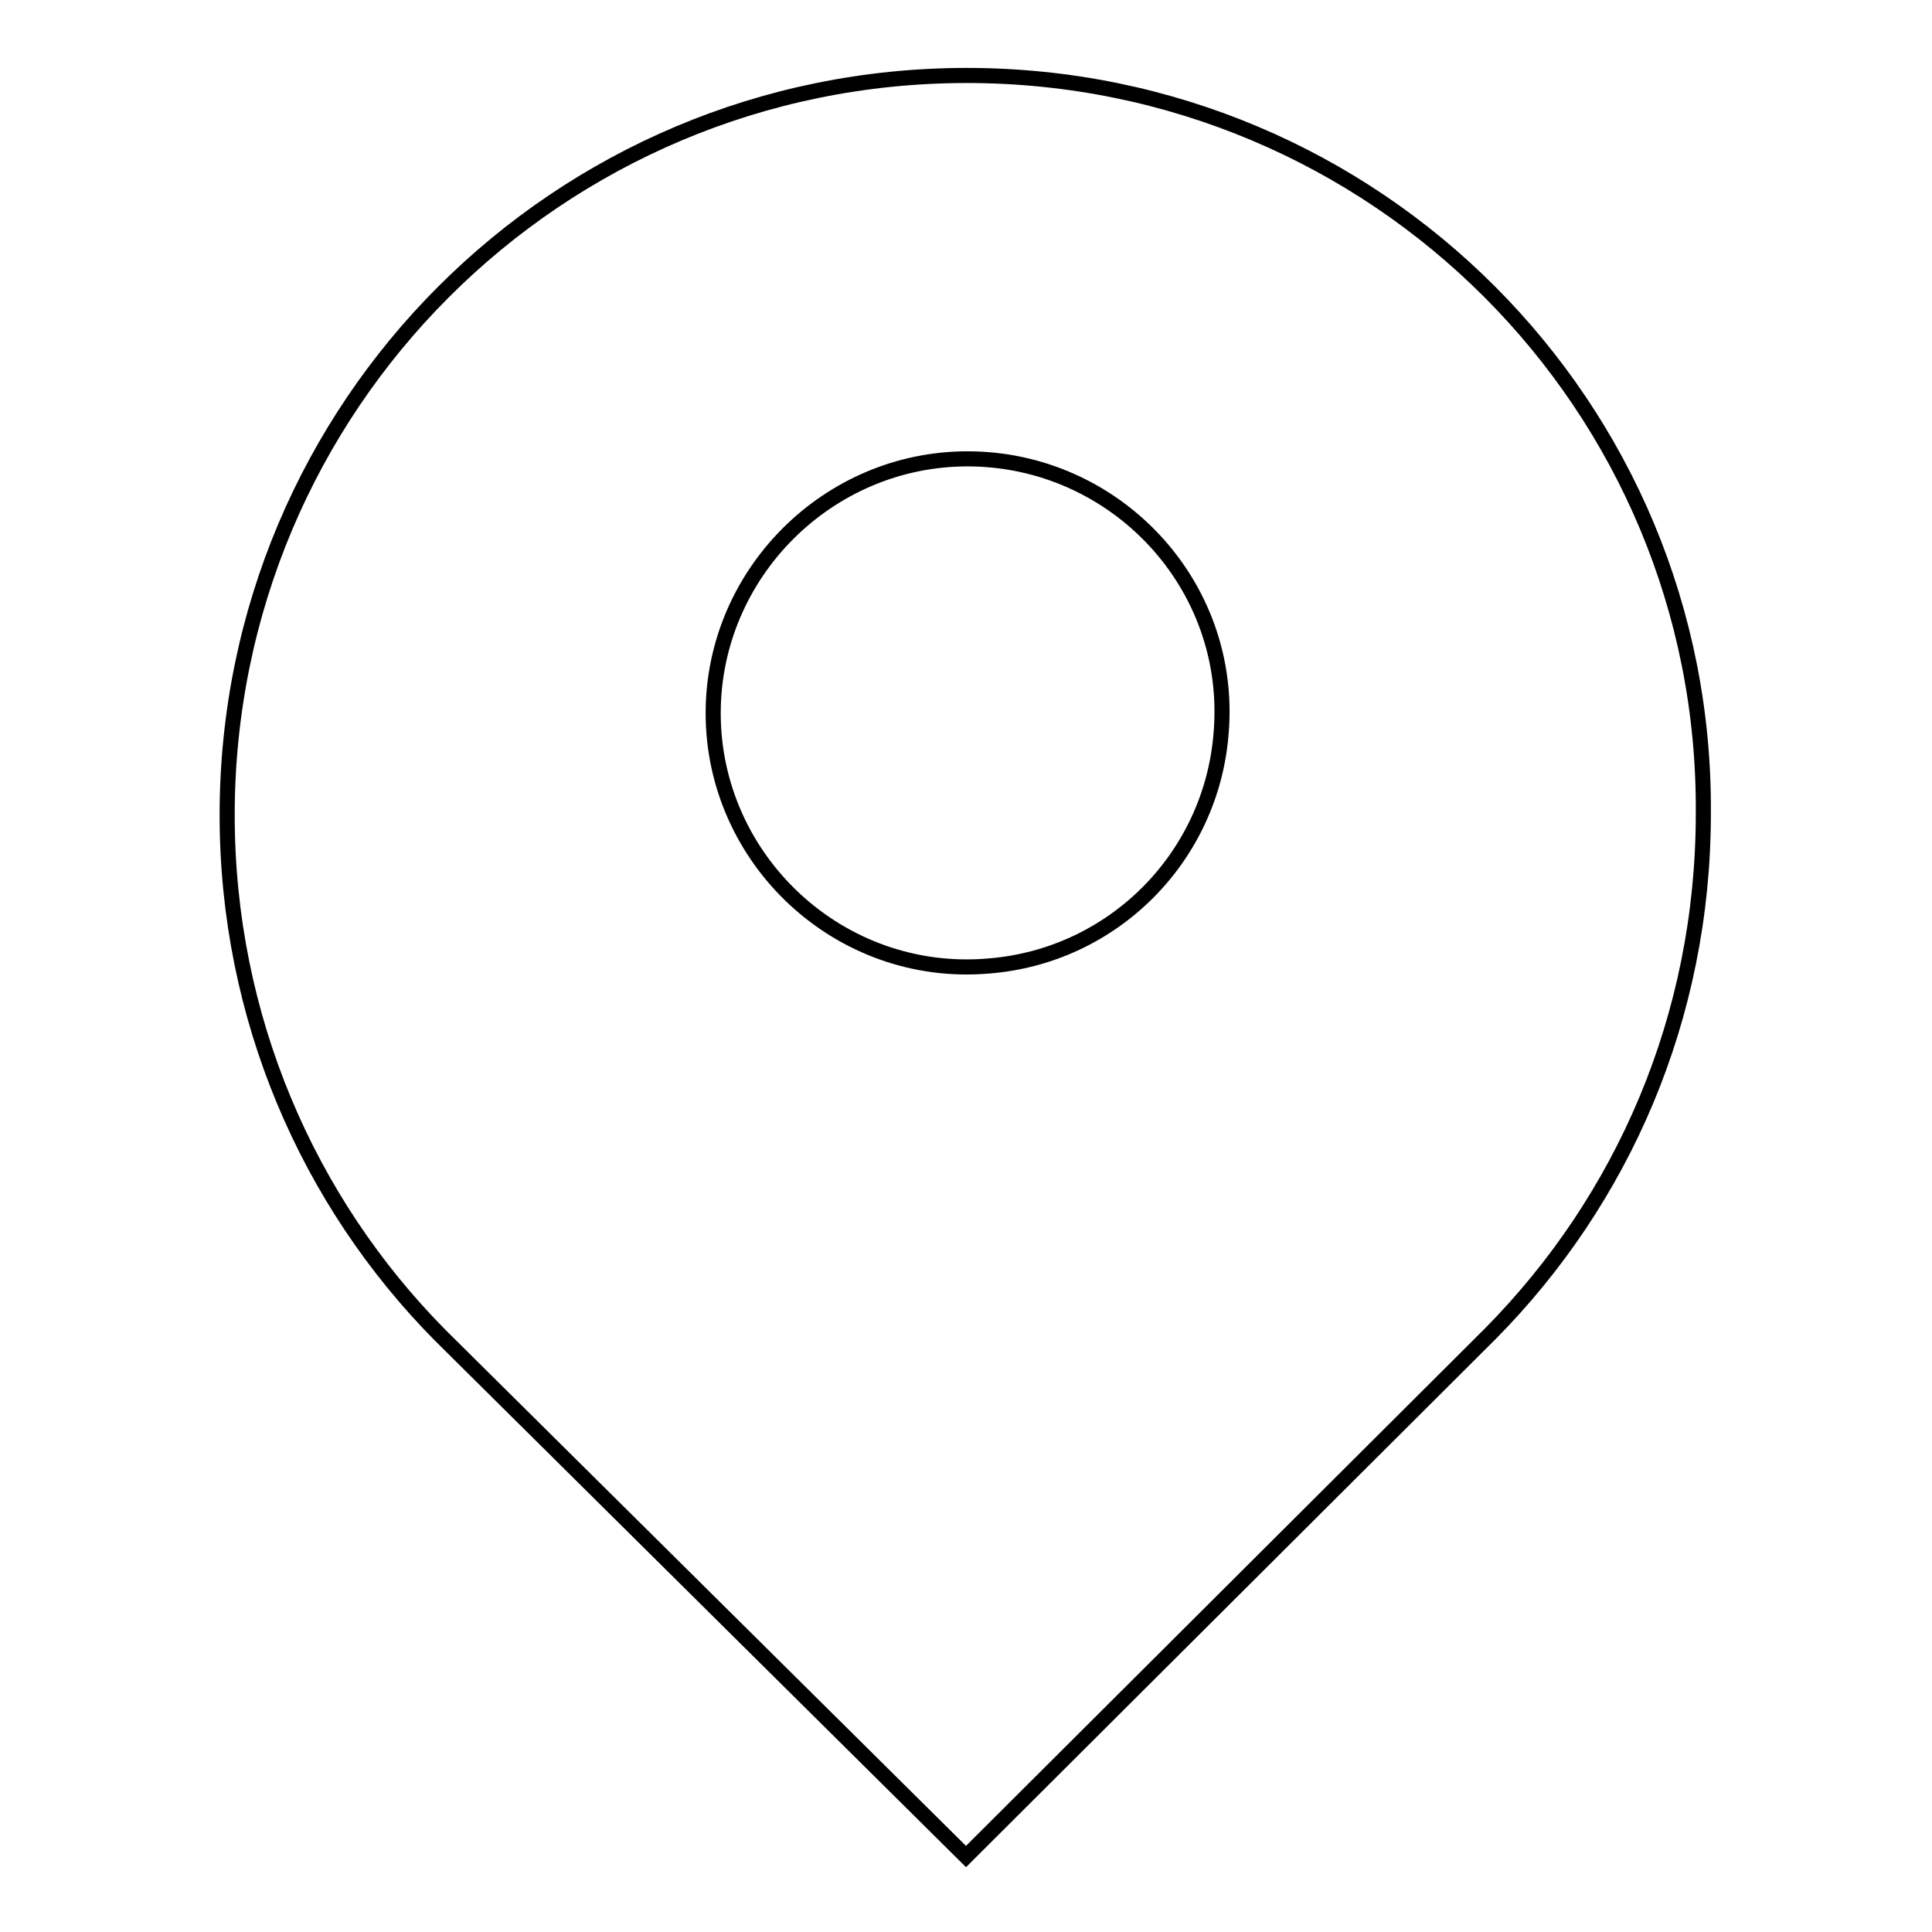<?xml version="1.0" encoding="utf-8"?>
<!-- Svg Vector Icons : http://www.onlinewebfonts.com/icon -->
<!DOCTYPE svg PUBLIC "-//W3C//DTD SVG 1.1//EN" "http://www.w3.org/Graphics/SVG/1.1/DTD/svg11.dtd">
<svg version="1.1" xmlns="http://www.w3.org/2000/svg" xmlns:xlink="http://www.w3.org/1999/xlink" x="0px" y="0px" viewBox="0 0 256 256" enable-background="new 0 0 256 256" xml:space="preserve">
<g> <path stroke-width="2" fill-opacity="0" stroke="#000000"  d="M128.1,10c-54.2,0-98,43.8-98,98c0,26.8,10.7,51.2,28.2,68.9l69.7,69.1l69.5-69.3 c17.5-17.7,28.2-41.9,28.2-68.9C226.1,53.8,182.3,10,128.1,10z M161.8,97.2c-1.3,16.4-14.3,29.5-30.8,30.8 c-19.8,1.7-36.5-14.1-36.5-33.5c0-18.5,15.2-33.7,33.7-33.7C147.7,60.8,163.5,77.4,161.8,97.2L161.8,97.2z"/></g>
</svg>